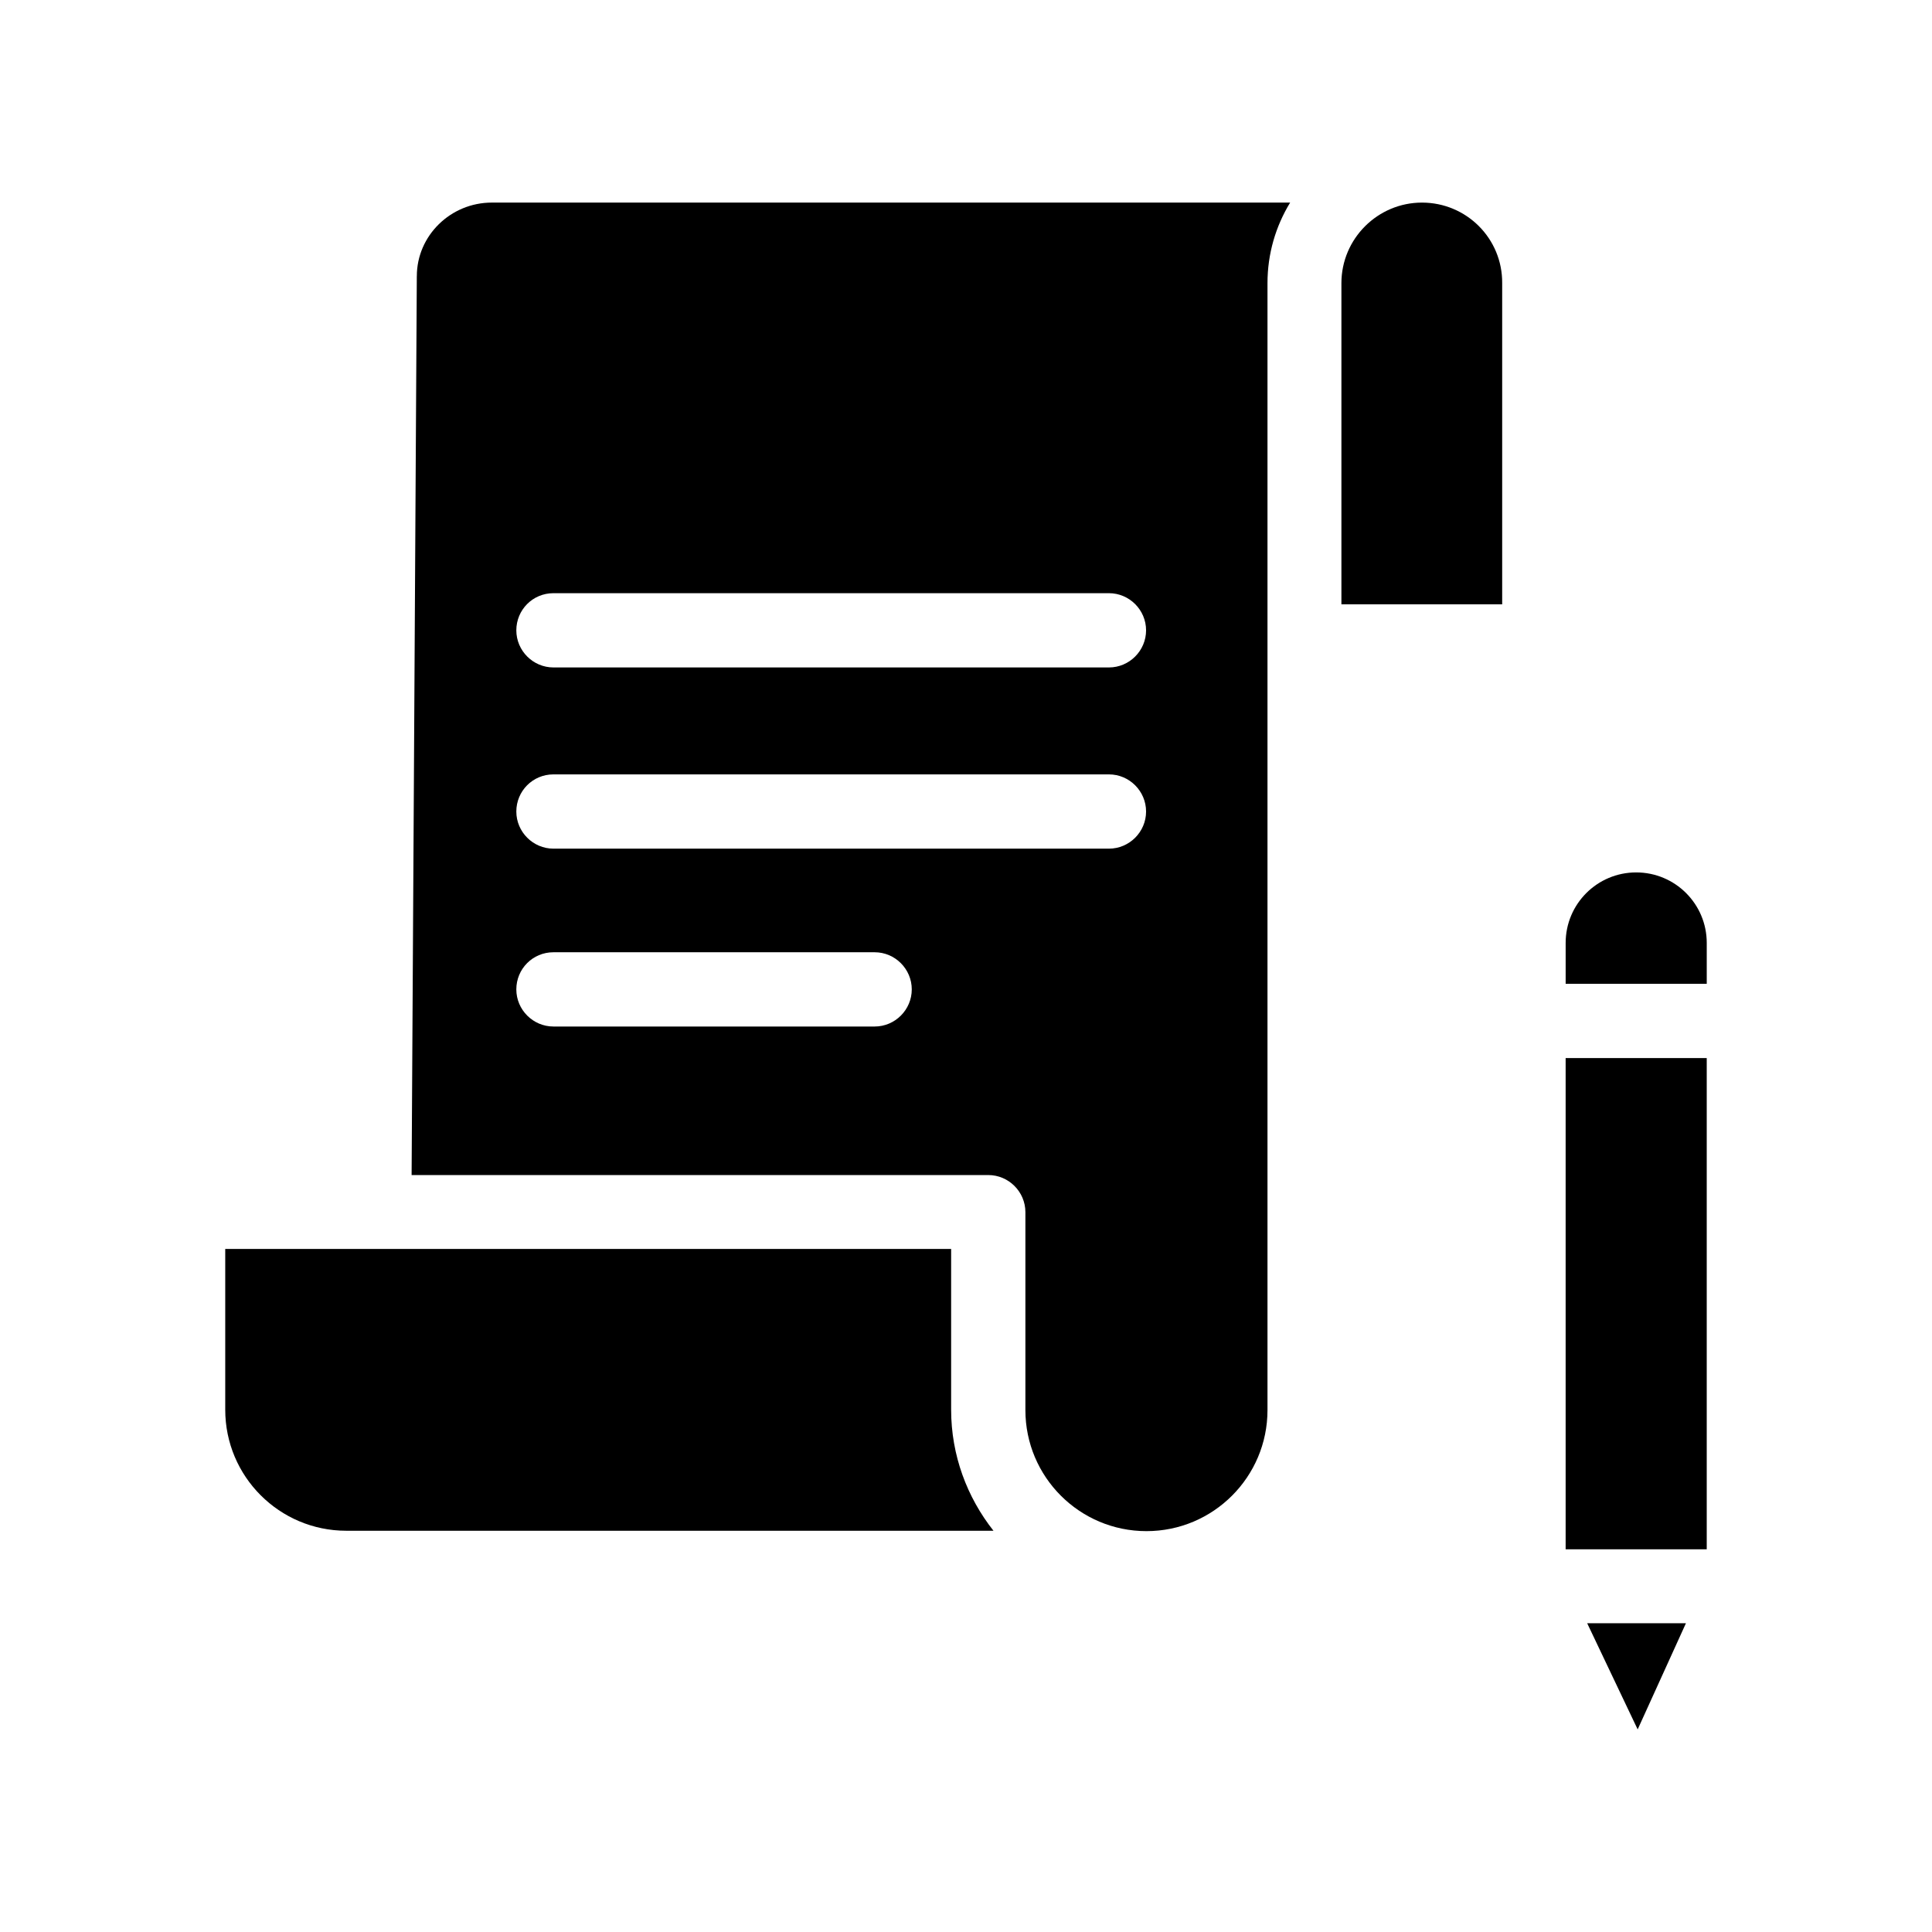 <?xml version="1.0" encoding="UTF-8"?>
<!-- The Best Svg Icon site in the world: iconSvg.co, Visit us! https://iconsvg.co -->
<svg fill="#000000" width="800px" height="800px" version="1.1" viewBox="144 144 512 512" xmlns="http://www.w3.org/2000/svg">
 <g>
  <path d="m254.46 217.17-1.379 238.23h152.82c5.41 0 9.84 4.43 9.84 9.84v52.449c0 17.711 14.367 32.078 32.078 32.078 17.711 0 32.078-14.367 32.078-32.078v-298.65c0-7.773 2.164-15.055 6.004-21.352h-211.56c-10.922 0-19.875 8.758-19.875 19.484zm36.211 84.031h147.21c5.41 0 9.84 4.43 9.84 9.84 0 5.41-4.43 9.84-9.84 9.84h-147.21c-5.41 0-9.84-4.43-9.84-9.84 0-5.41 4.328-9.84 9.84-9.84zm0 48.02h147.21c5.41 0 9.84 4.43 9.84 9.84s-4.43 9.84-9.84 9.84h-147.21c-5.41 0-9.84-4.43-9.84-9.84s4.328-9.84 9.84-9.84zm0 47.137h85.117c5.41 0 9.84 4.43 9.84 9.84 0 5.41-4.43 9.84-9.84 9.84h-85.117c-5.41 0-9.84-4.43-9.84-9.84 0-5.414 4.328-9.84 9.84-9.84z"/>
  <path d="m396.06 474.98h-192.37v42.605c0 17.711 14.367 32.078 32.078 32.078h171.51c-6.988-8.855-11.219-19.977-11.219-32.078z"/>
  <path d="m520.84 197.69c-11.711 0-21.352 9.543-21.352 21.352v85.117h42.605v-85.117c0.098-11.809-9.449-21.352-21.254-21.352z"/>
  <path d="m578 602.31 12.793-28.141h-26.176z"/>
  <path d="m558.91 424.4h37.391v130.18h-37.391z"/>
  <path d="m577.61 375.2c-10.332 0-18.695 8.363-18.695 18.695v10.824h37.391v-10.824c0.004-10.332-8.363-18.695-18.695-18.695z"/>
 </g>
</svg>